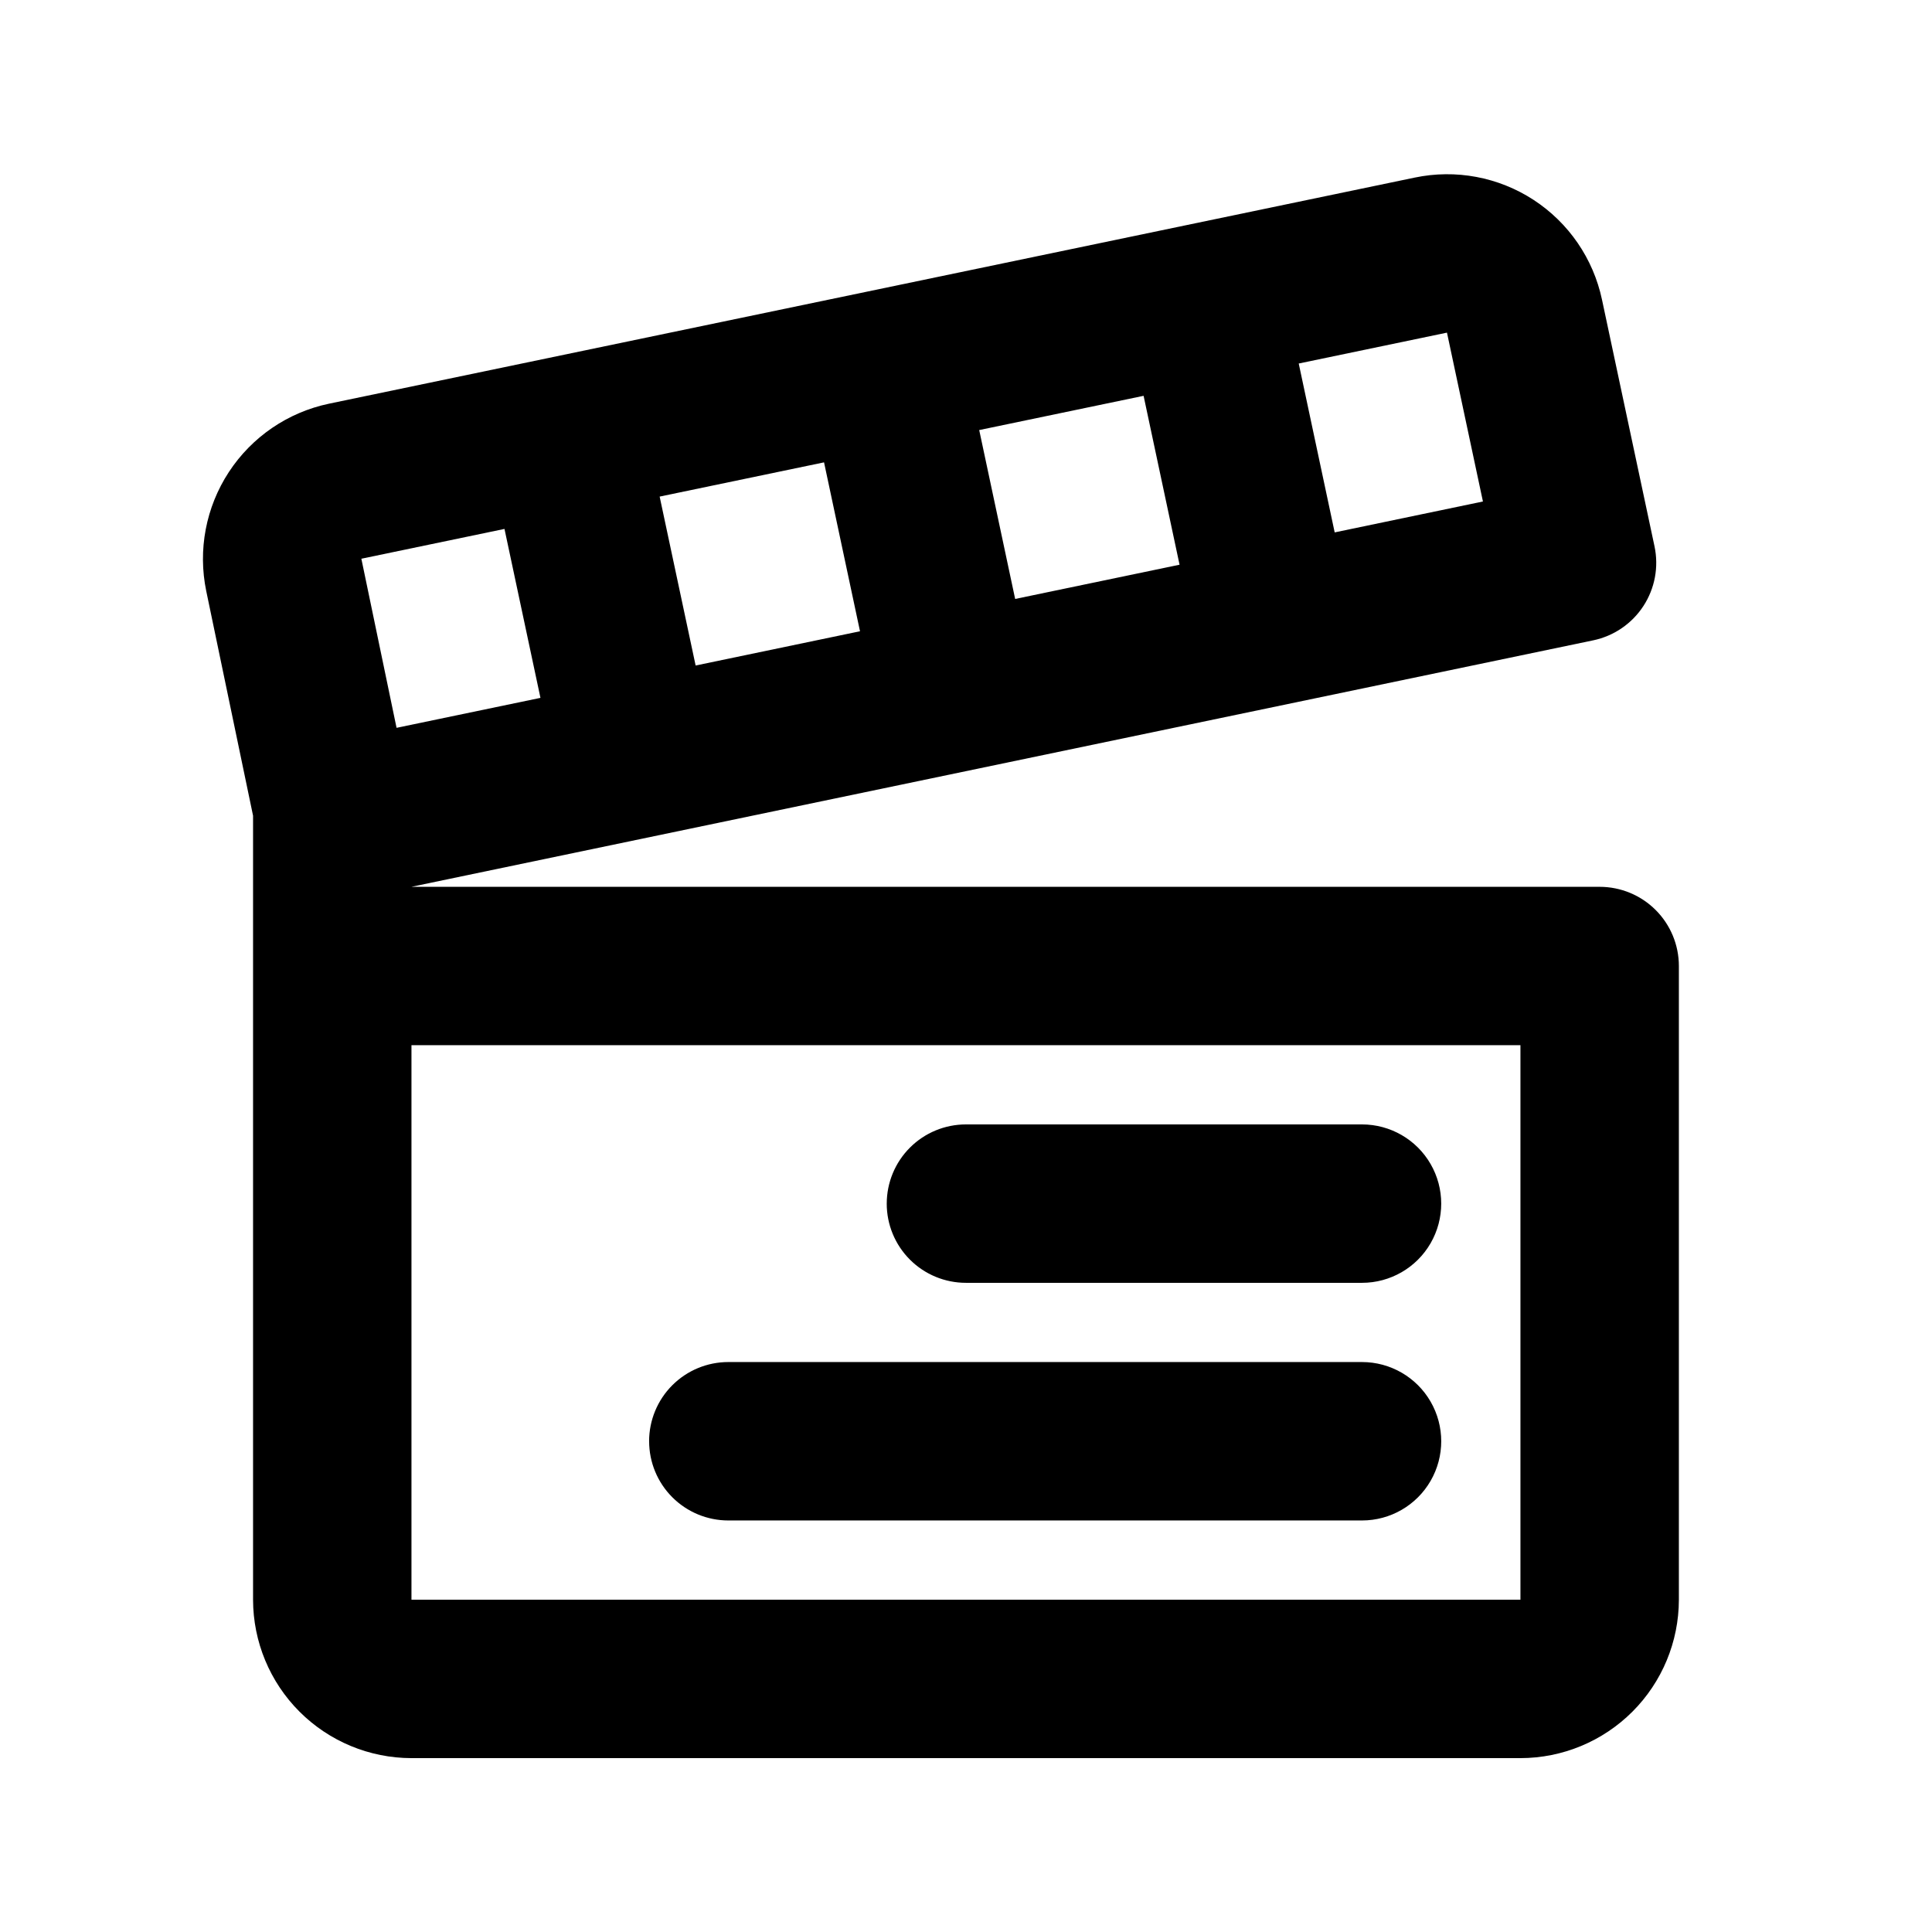 <?xml version="1.0" encoding="UTF-8"?>
<!-- Uploaded to: SVG Repo, www.svgrepo.com, Generator: SVG Repo Mixer Tools -->
<svg fill="#000000" width="800px" height="800px" version="1.1" viewBox="144 144 512 512" xmlns="http://www.w3.org/2000/svg">
 <path d="m567.93 379.01h-314.88l313.16-65.312c5.465-1.141 10.25-4.406 13.301-9.082 3.051-4.672 4.113-10.367 2.953-15.828l-13.918-65.375c-2.305-10.863-8.824-20.371-18.129-26.438-9.305-6.062-20.633-8.188-31.504-5.91l-287.74 59.922c-10.891 2.289-20.43 8.805-26.523 18.113-6.094 9.312-8.25 20.66-5.988 31.559l12.402 59.512v207.77c0.016 11.133 4.441 21.801 12.312 29.672 7.871 7.871 18.539 12.297 29.672 12.312h293.89c11.133-0.016 21.801-4.441 29.672-12.312 7.871-7.871 12.297-18.539 12.312-29.672v-167.93c0-5.57-2.211-10.91-6.148-14.844-3.934-3.938-9.273-6.148-14.844-6.148zm-205.55-112.48 9.531 44.762-43.562 9.078-9.535-44.766zm84.684-17.633 9.531 44.758-43.566 9.074-9.527-44.758zm80.398-16.746 9.531 44.75-39.289 8.188-9.527-44.754zm-278.37 104.73-9.328-44.812 37.93-7.898 9.531 44.77zm297.84 231.05h-293.89v-146.94h293.89zm-167.94-104.96 0.004 0.004c0-5.57 2.211-10.91 6.148-14.844 3.934-3.938 9.273-6.148 14.844-6.148h104.96-0.004c7.5 0 14.43 4 18.18 10.496 3.75 6.492 3.75 14.496 0 20.992-3.75 6.492-10.68 10.492-18.18 10.492h-104.96c-5.57 0-10.91-2.211-14.844-6.148-3.938-3.934-6.148-9.273-6.148-14.84zm-62.973 62.977c0-5.566 2.211-10.906 6.148-14.844 3.938-3.934 9.273-6.148 14.844-6.148h167.94-0.004c7.5 0 14.43 4.004 18.18 10.496 3.75 6.496 3.75 14.5 0 20.992-3.75 6.496-10.68 10.496-18.18 10.496h-167.93c-5.57 0-10.906-2.211-14.844-6.148-3.938-3.934-6.148-9.273-6.148-14.844z"/>
</svg>